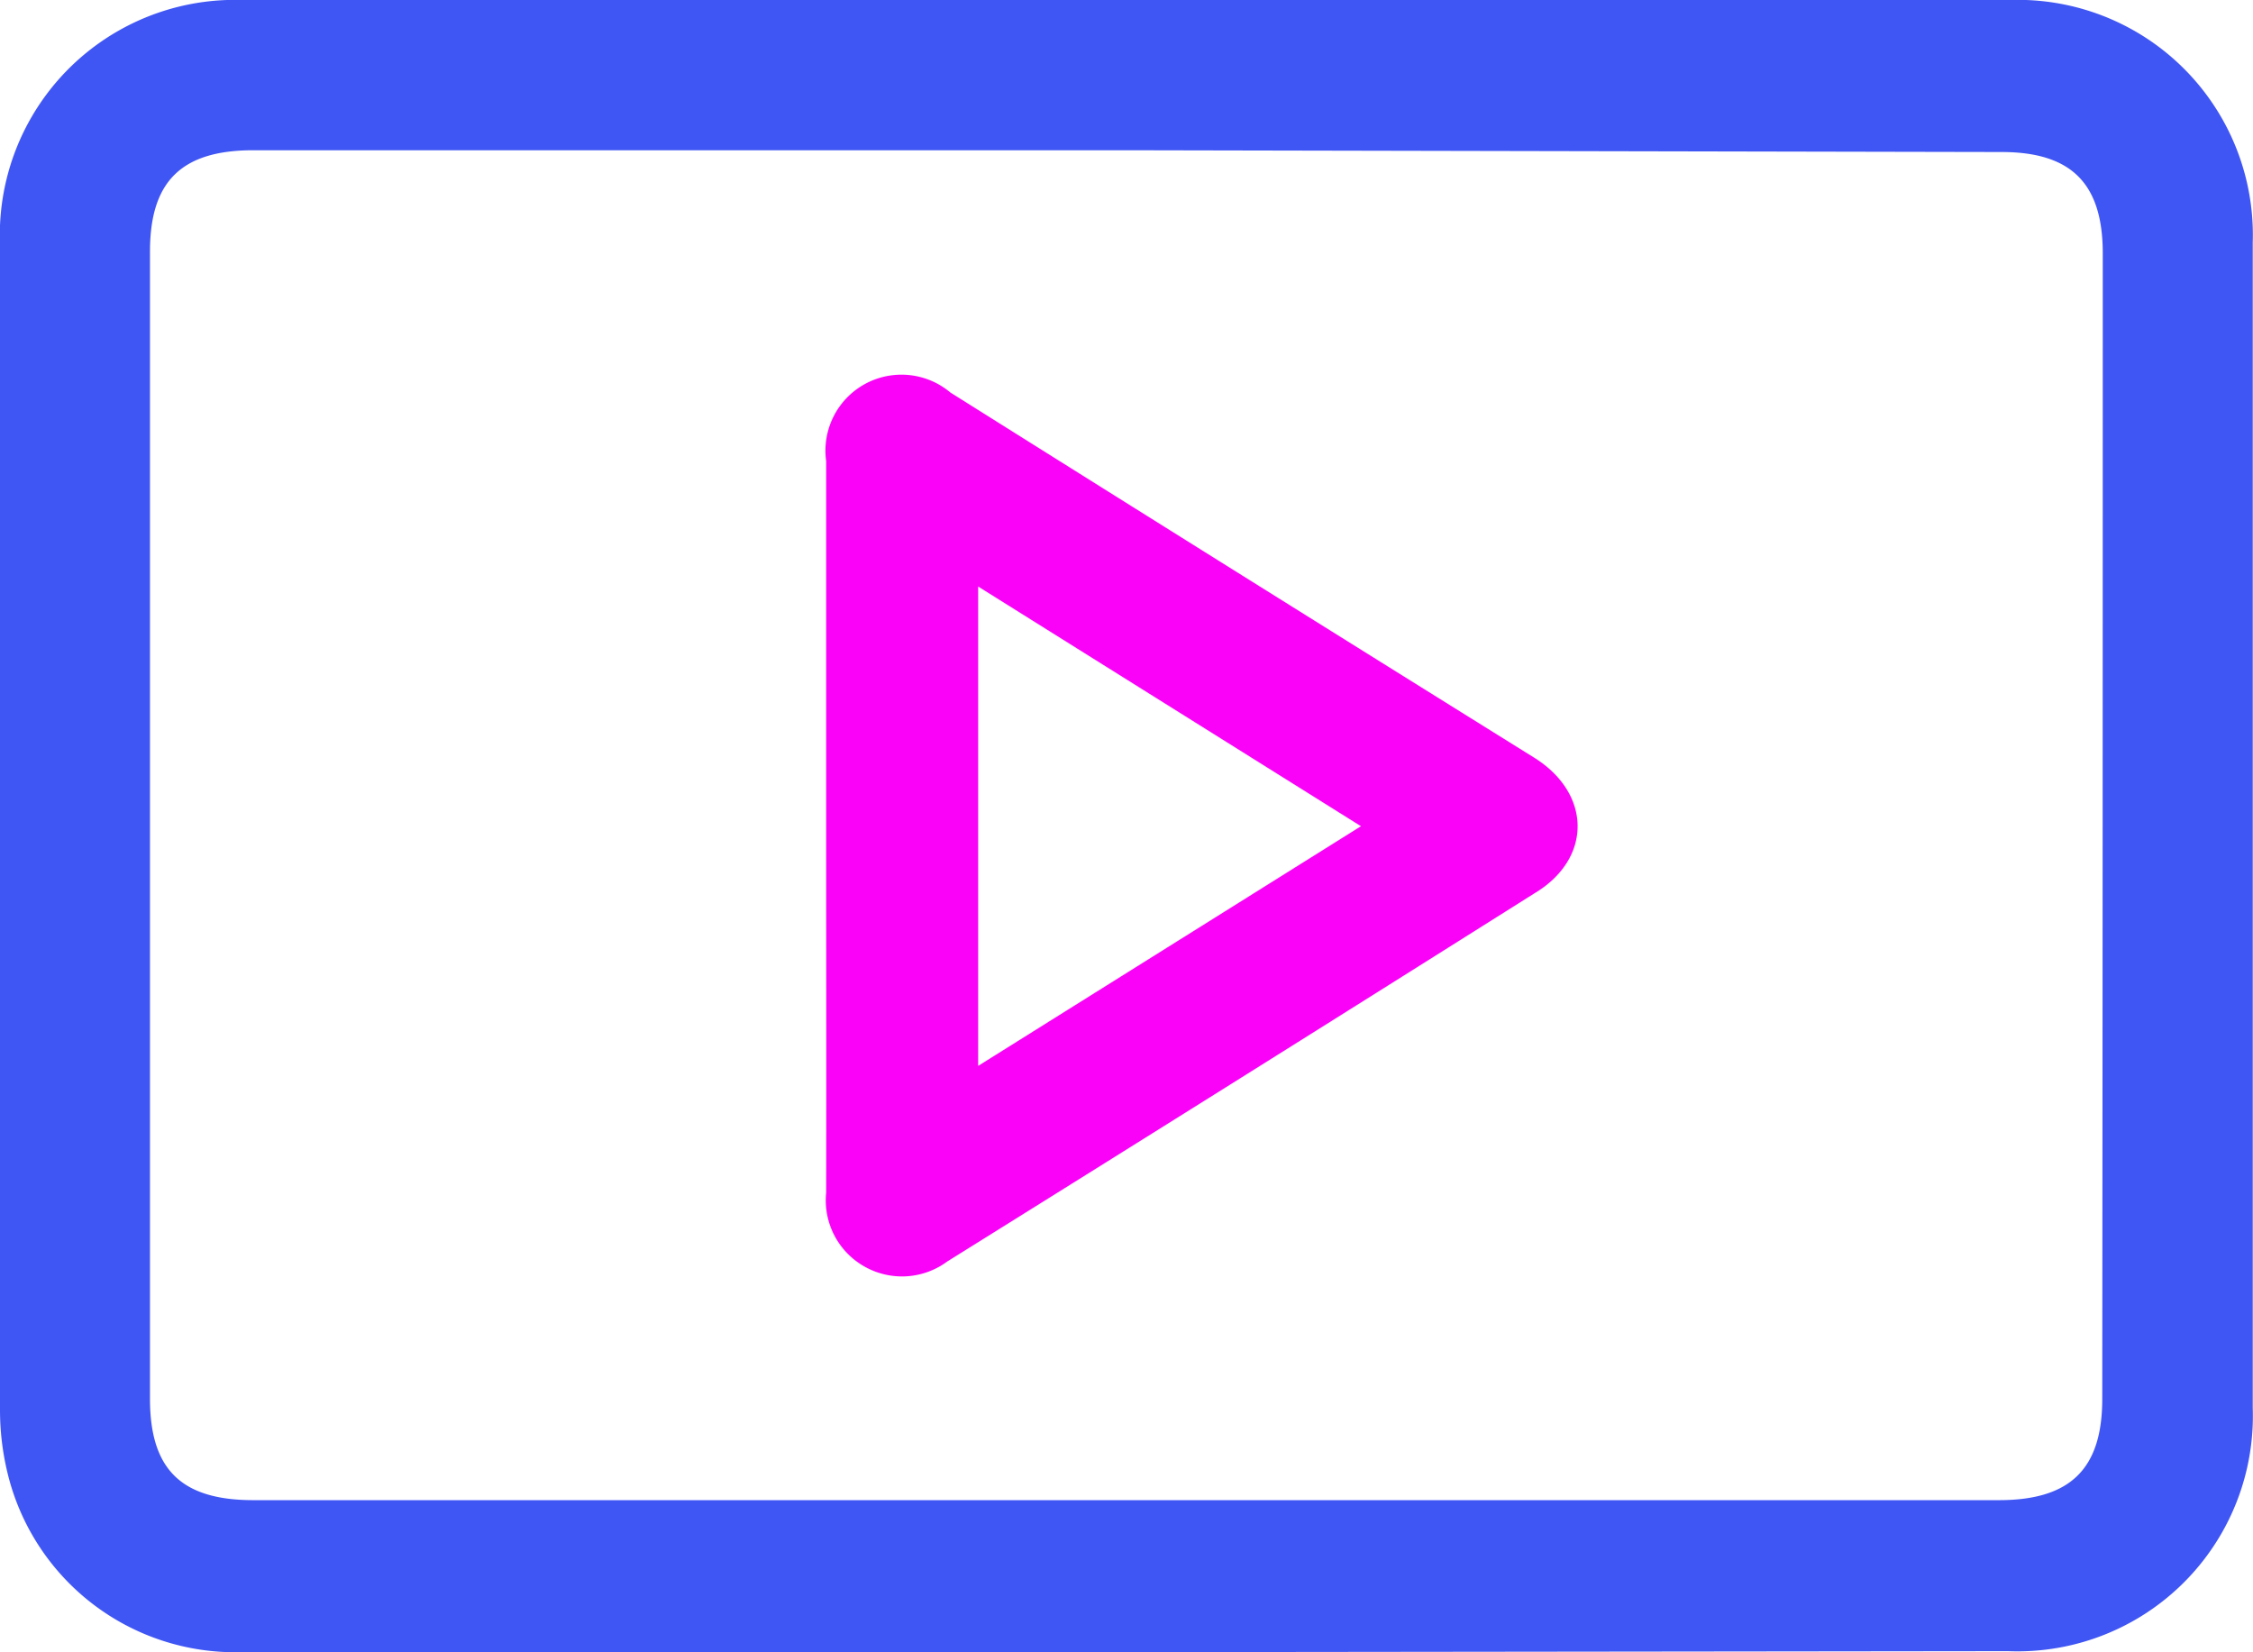 <?xml version="1.0" encoding="UTF-8"?> <svg xmlns="http://www.w3.org/2000/svg" viewBox="0 0 88.93 65.22"> <defs> <style>.cls-1{fill:#4056f4;}.cls-2{fill:#fa02f8;}</style> </defs> <title>Ресурс 31</title> <g id="Слой_2" data-name="Слой 2"> <g id="Слой_1-2" data-name="Слой 1"> <path class="cls-1" d="M44.43,65.21q-17.46,0-34.92,0a9.24,9.24,0,0,1-9.22-7.1A10.56,10.56,0,0,1,0,55.64q0-23,0-46A9.28,9.28,0,0,1,9.58,0H79.32a9.28,9.28,0,0,1,9.6,9.57q0,23,0,46a9.29,9.29,0,0,1-9.66,9.6Zm0-59.28H10c-2.84,0-4.08,1.23-4.08,4q0,22.64,0,45.28c0,2.8,1.25,4,4.08,4h68.9c2.83,0,4.08-1.24,4.08-4Q83,32.61,83,10c0-2.77-1.25-4-4-4Z"></path> <path class="cls-2" d="M32.61,32.64c0-4.81,0-9.63,0-14.44a3,3,0,0,1,4.9-2.71Q49,22.71,60.55,29.9c2.28,1.42,2.31,4,0,5.37Q49,42.55,37.39,49.79a3,3,0,0,1-3.23.22,3,3,0,0,1-1.55-2.94C32.62,42.26,32.61,37.45,32.61,32.64Zm6-9.49V42.07l15.11-9.46Z"></path> </g> </g> </svg> 
